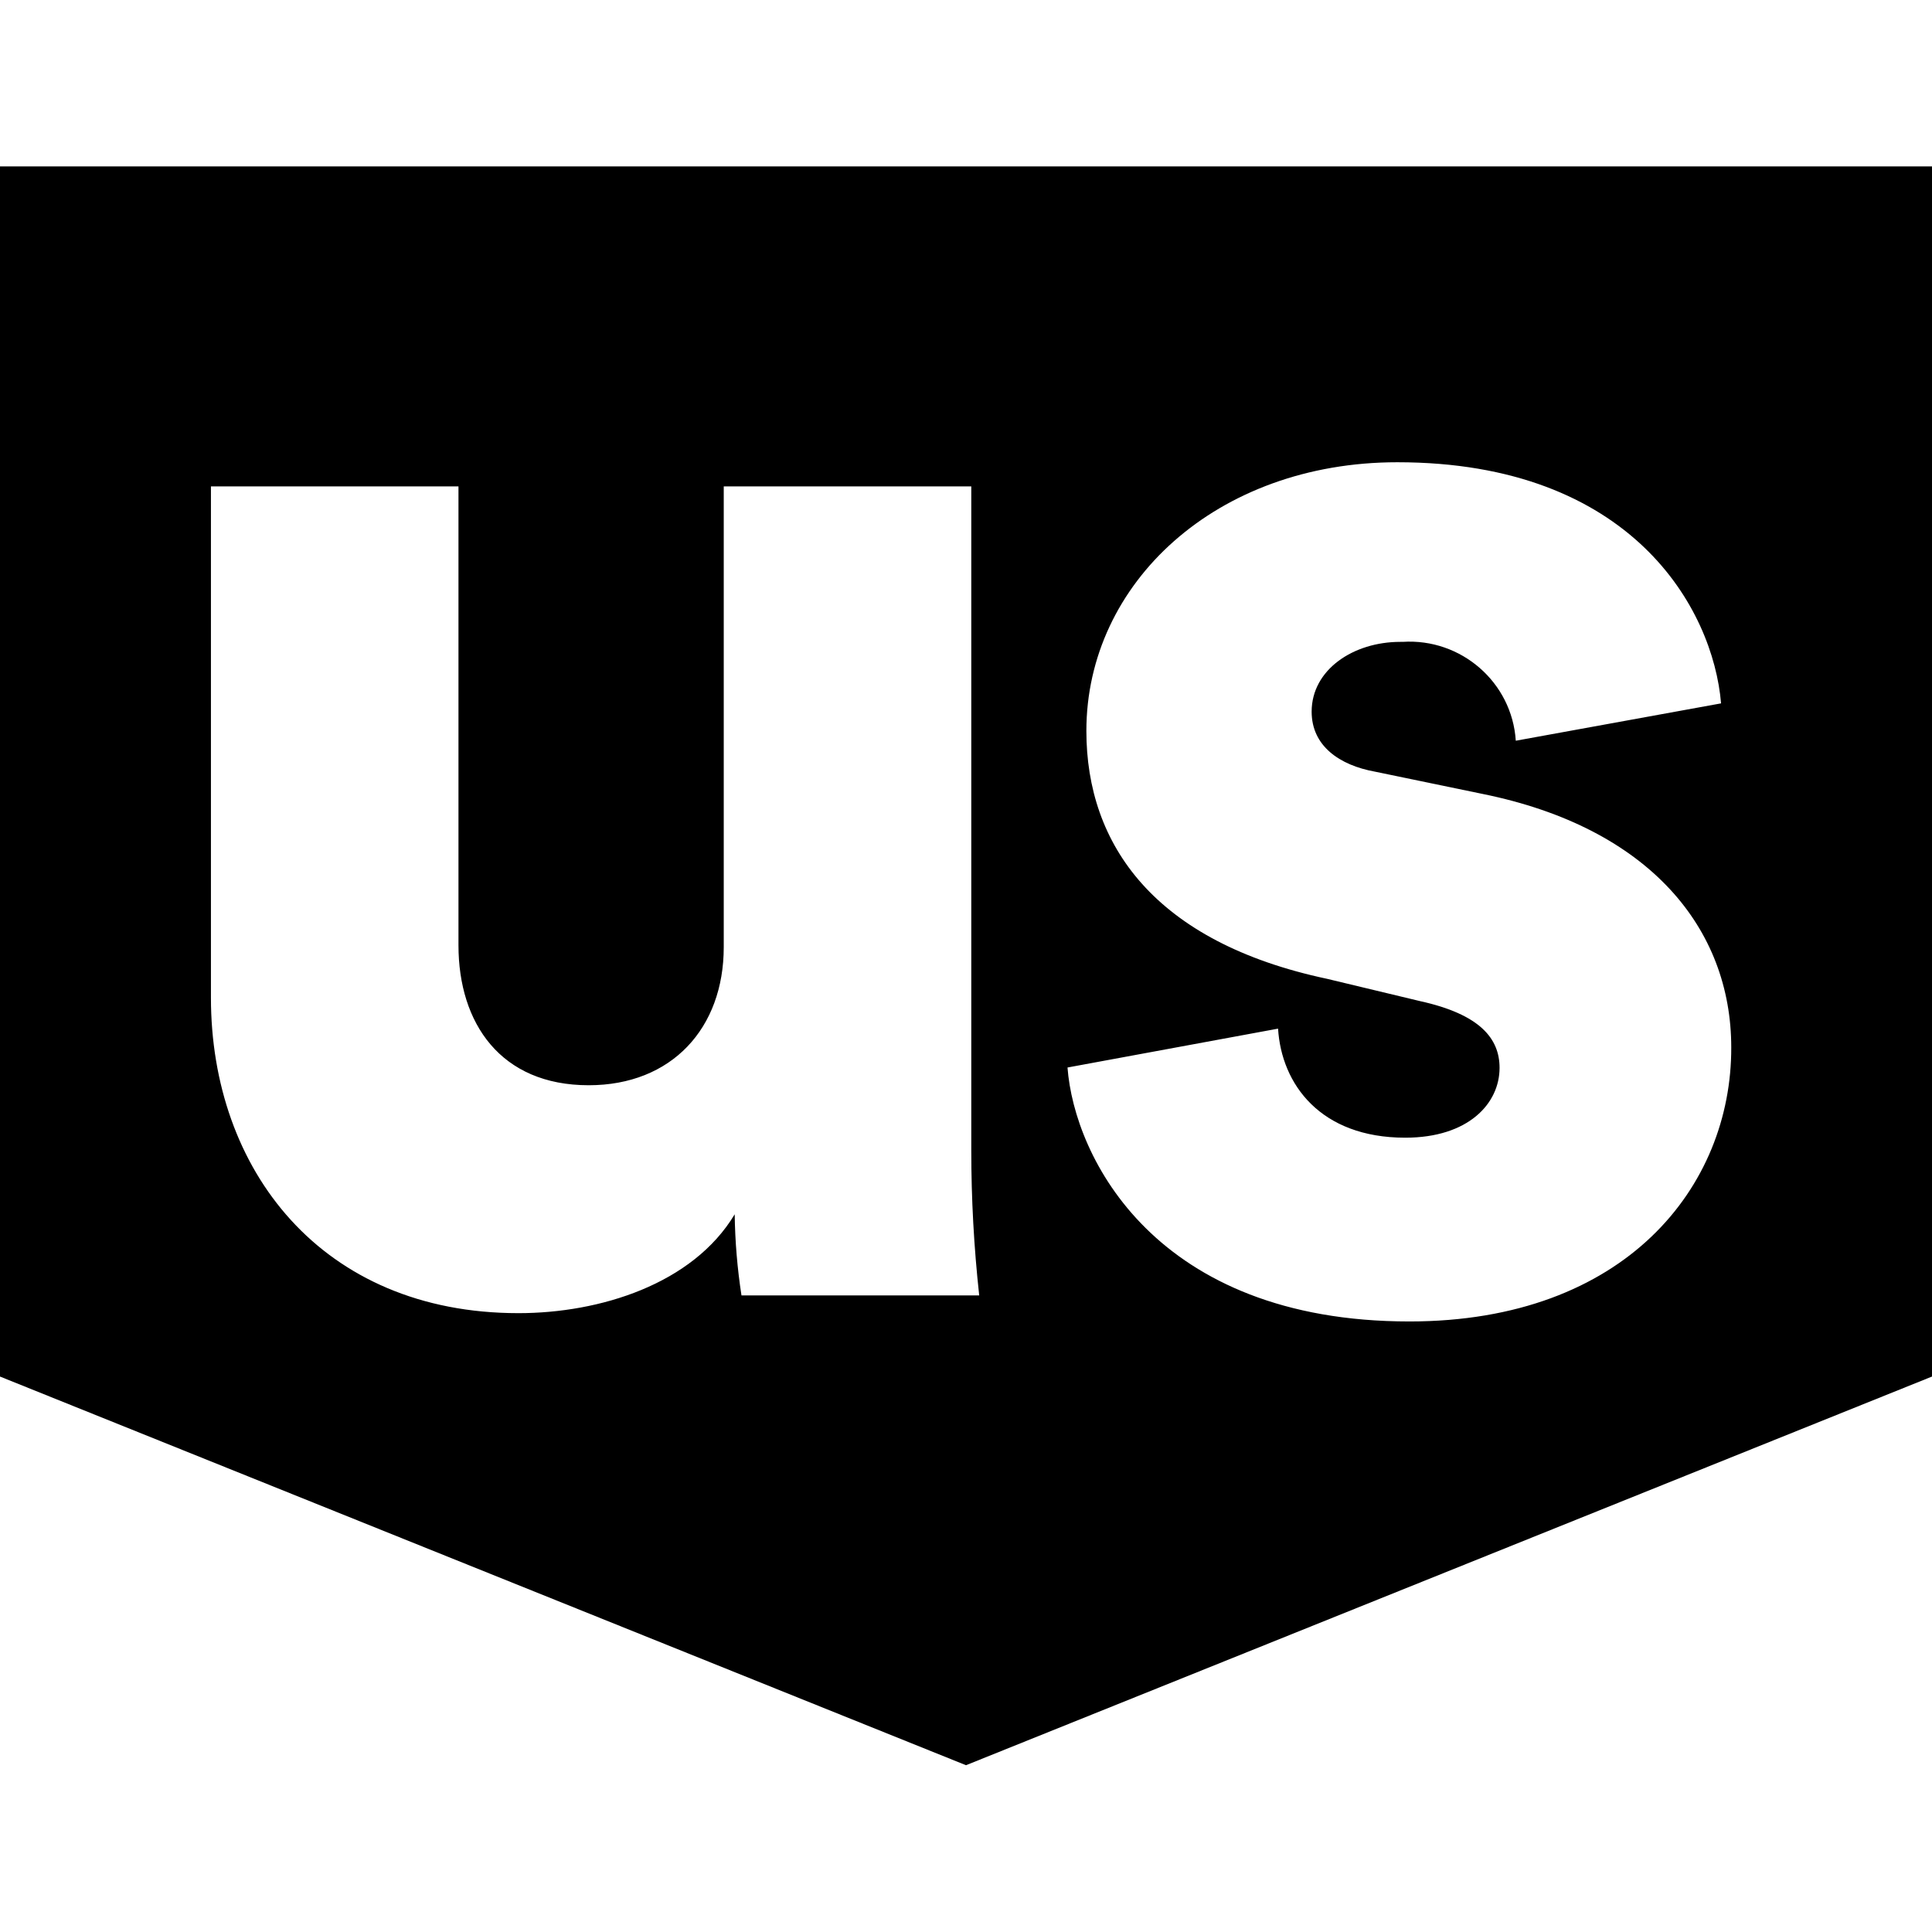 <?xml version="1.0" encoding="utf-8"?>
<!-- Generator: Adobe Illustrator 28.2.0, SVG Export Plug-In . SVG Version: 6.00 Build 0)  -->
<svg version="1.1" id="Layer_1" xmlns="http://www.w3.org/2000/svg" xmlns:xlink="http://www.w3.org/1999/xlink" x="0px" y="0px"
	 viewBox="0 0 512 512" style="enable-background:new 0 0 512 512;" xml:space="preserve">
<path d="M0,44.1v320.7l256,103l256-103V44.1H0z M196.5,343.3c-1.1-7.1-1.7-14.3-1.8-21.5C183.6,340.3,159,348,137.4,348
	c-52.2,0-81.5-38-81.5-83.6V128.9h65.6v121.6c0,20.7,11.2,37.1,34.5,37.1c22,0,35.8-15.1,35.8-36.6V128.9h65.6v176
	c0,12.8,0.7,25.6,2.1,38.4H196.5z M373.5,350.2c-67.3,0-88.8-43.5-90.6-67.3l55.8-10.3c0.9,14.7,11.2,28.9,33.7,28.9
	c16.8,0,25-9.1,25-18.5c0-7.8-5.2-14.2-21.1-17.7l-24.6-5.9c-45.7-9.7-63.8-35.5-63.8-65.7c0-39.2,34.5-71.2,82.4-71.2
	c62.1,0,83.7,38.8,85.8,63.9l-54.4,9.9c-1-15.5-14.5-27.2-30-26.2c-0.2,0-0.4,0-0.6,0c-12.5,0-23.5,7.4-23.5,18.5
	c0,9.1,7.4,14.2,16.8,15.9l28.5,5.9c44.4,9,65.9,35.8,65.9,67.2C458.9,314.4,430.8,350.2,373.5,350.2z"/>
</svg>

